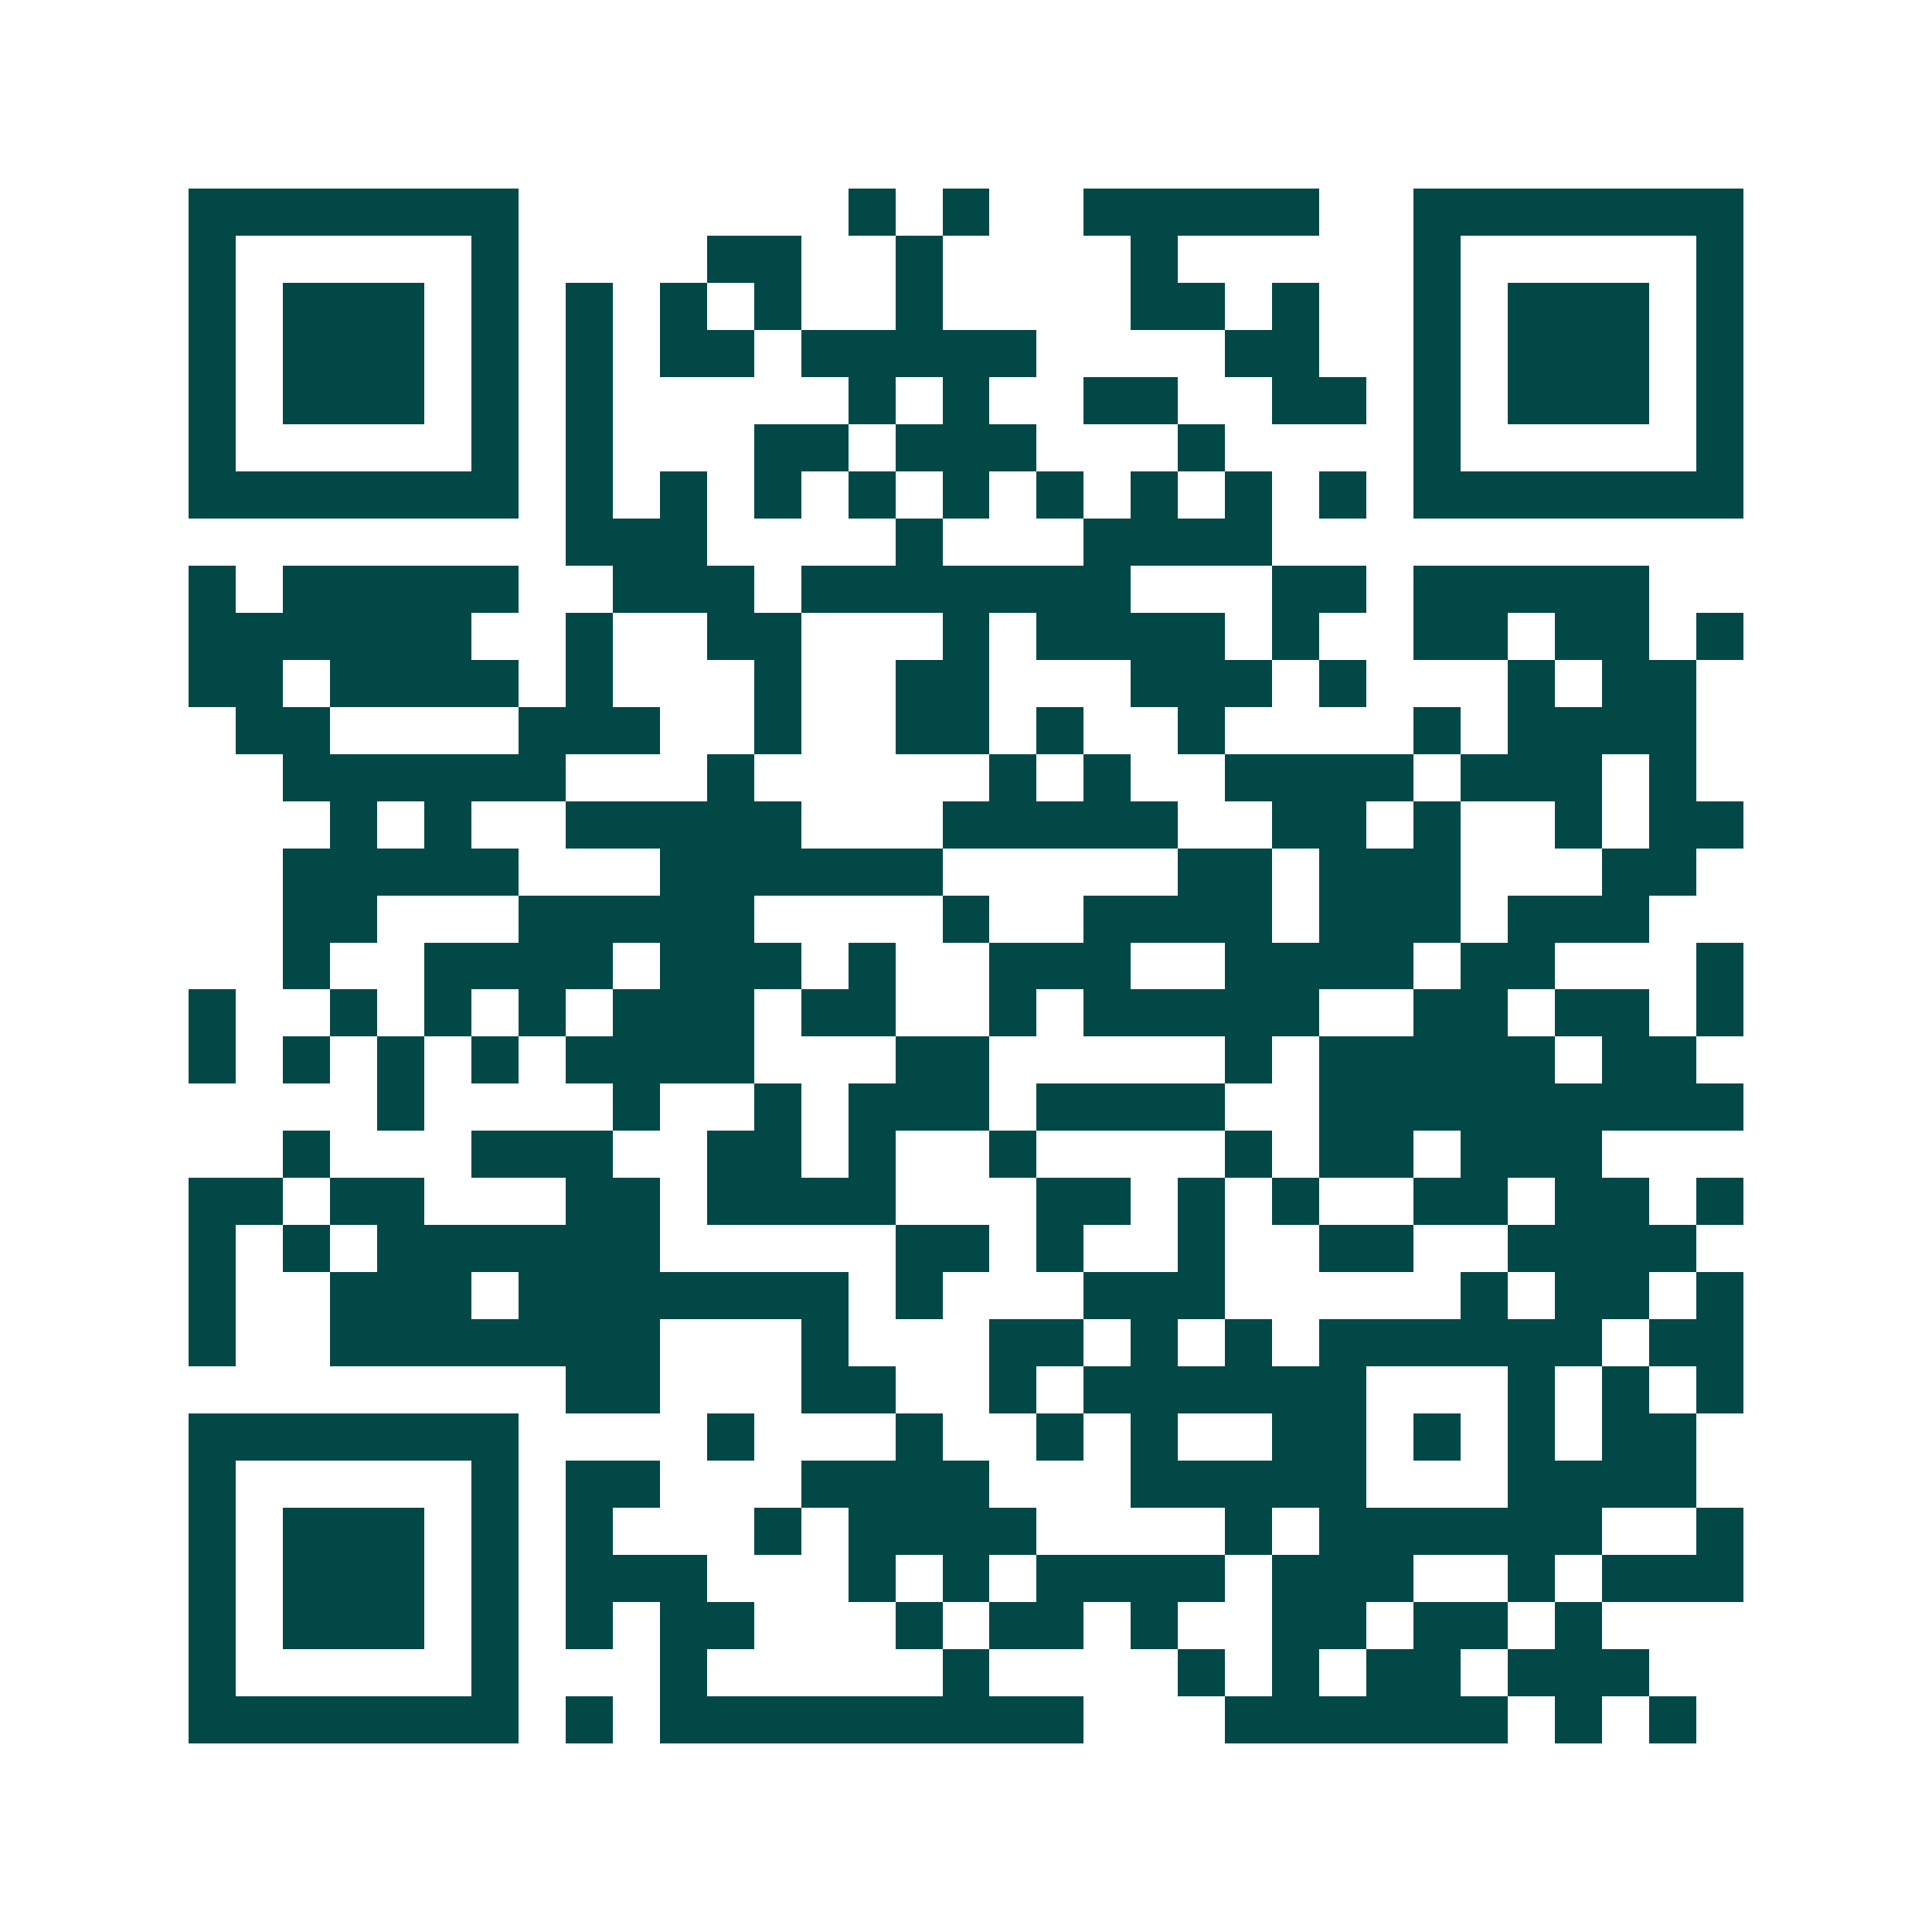 <svg xmlns="http://www.w3.org/2000/svg" width="200" height="200" viewBox="0 0 41 41" shape-rendering="crispEdges"><path fill="#ffffff" d="M0 0h41v41H0z"/><path stroke="#014847" d="M4 4.5h7m7 0h1m1 0h1m2 0h5m2 0h7M4 5.5h1m5 0h1m4 0h2m2 0h1m4 0h1m5 0h1m5 0h1M4 6.5h1m1 0h3m1 0h1m1 0h1m1 0h1m1 0h1m2 0h1m4 0h2m1 0h1m2 0h1m1 0h3m1 0h1M4 7.5h1m1 0h3m1 0h1m1 0h1m1 0h2m1 0h5m4 0h2m2 0h1m1 0h3m1 0h1M4 8.5h1m1 0h3m1 0h1m1 0h1m5 0h1m1 0h1m2 0h2m2 0h2m1 0h1m1 0h3m1 0h1M4 9.5h1m5 0h1m1 0h1m3 0h2m1 0h3m3 0h1m4 0h1m5 0h1M4 10.5h7m1 0h1m1 0h1m1 0h1m1 0h1m1 0h1m1 0h1m1 0h1m1 0h1m1 0h1m1 0h7M12 11.5h3m4 0h1m3 0h4M4 12.5h1m1 0h5m2 0h3m1 0h7m3 0h2m1 0h5M4 13.5h6m2 0h1m2 0h2m3 0h1m1 0h4m1 0h1m2 0h2m1 0h2m1 0h1M4 14.5h2m1 0h4m1 0h1m3 0h1m2 0h2m3 0h3m1 0h1m3 0h1m1 0h2M5 15.5h2m4 0h3m2 0h1m2 0h2m1 0h1m2 0h1m4 0h1m1 0h4M6 16.5h6m3 0h1m5 0h1m1 0h1m2 0h4m1 0h3m1 0h1M7 17.5h1m1 0h1m2 0h5m3 0h5m2 0h2m1 0h1m2 0h1m1 0h2M6 18.5h5m3 0h6m5 0h2m1 0h3m3 0h2M6 19.5h2m3 0h5m4 0h1m2 0h4m1 0h3m1 0h3M6 20.5h1m2 0h4m1 0h3m1 0h1m2 0h3m2 0h4m1 0h2m3 0h1M4 21.5h1m2 0h1m1 0h1m1 0h1m1 0h3m1 0h2m2 0h1m1 0h5m2 0h2m1 0h2m1 0h1M4 22.5h1m1 0h1m1 0h1m1 0h1m1 0h4m3 0h2m5 0h1m1 0h5m1 0h2M8 23.5h1m4 0h1m2 0h1m1 0h3m1 0h4m2 0h9M6 24.5h1m3 0h3m2 0h2m1 0h1m2 0h1m4 0h1m1 0h2m1 0h3M4 25.5h2m1 0h2m3 0h2m1 0h4m3 0h2m1 0h1m1 0h1m2 0h2m1 0h2m1 0h1M4 26.5h1m1 0h1m1 0h6m5 0h2m1 0h1m2 0h1m2 0h2m2 0h4M4 27.5h1m2 0h3m1 0h7m1 0h1m3 0h3m5 0h1m1 0h2m1 0h1M4 28.5h1m2 0h7m3 0h1m3 0h2m1 0h1m1 0h1m1 0h6m1 0h2M12 29.5h2m3 0h2m2 0h1m1 0h6m3 0h1m1 0h1m1 0h1M4 30.5h7m4 0h1m3 0h1m2 0h1m1 0h1m2 0h2m1 0h1m1 0h1m1 0h2M4 31.5h1m5 0h1m1 0h2m3 0h4m3 0h5m3 0h4M4 32.5h1m1 0h3m1 0h1m1 0h1m3 0h1m1 0h4m4 0h1m1 0h6m2 0h1M4 33.5h1m1 0h3m1 0h1m1 0h3m3 0h1m1 0h1m1 0h4m1 0h3m2 0h1m1 0h3M4 34.5h1m1 0h3m1 0h1m1 0h1m1 0h2m3 0h1m1 0h2m1 0h1m2 0h2m1 0h2m1 0h1M4 35.5h1m5 0h1m3 0h1m5 0h1m4 0h1m1 0h1m1 0h2m1 0h3M4 36.5h7m1 0h1m1 0h9m3 0h6m1 0h1m1 0h1"/></svg>
